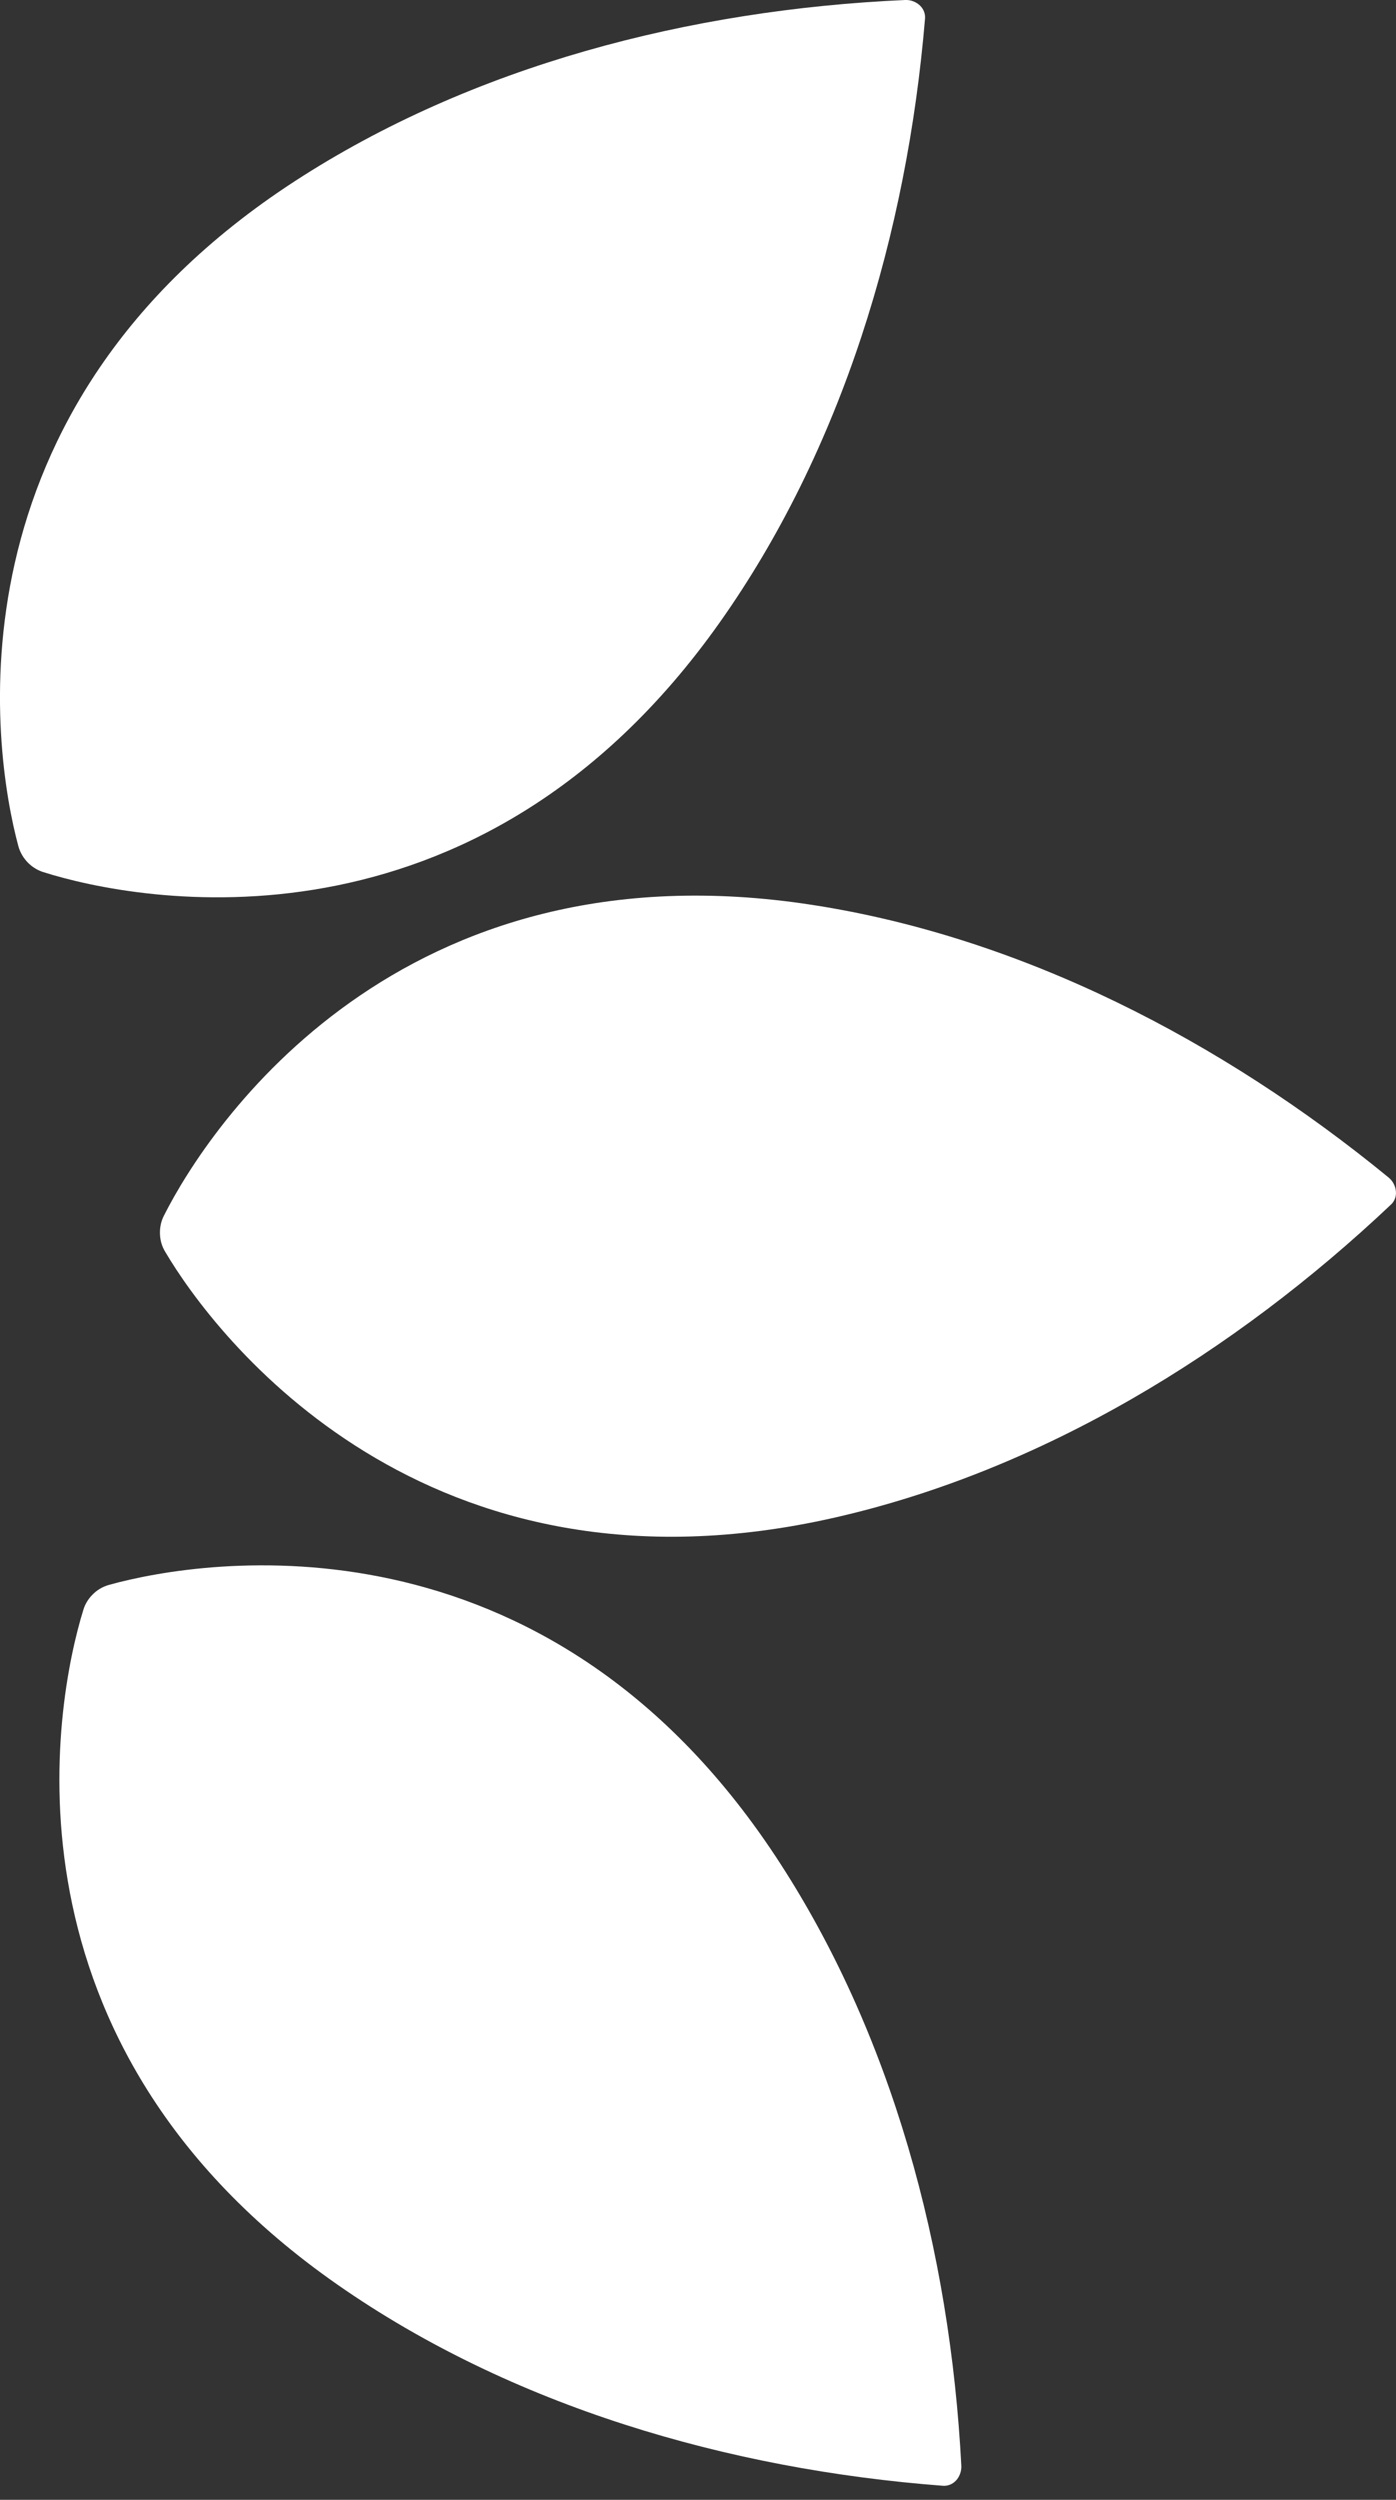 <svg width="19" height="34" viewBox="0 0 19 34" fill="none" xmlns="http://www.w3.org/2000/svg">
<rect x="0" y="0" width="19" height="34" fill="#333333" stroke="none"/>
<path d="M12.523 0.077C12.57 0.123 12.595 0.187 12.59 0.252C12.345 3.181 11.459 6.119 9.792 8.471C6.48 13.146 1.878 12.271 0.588 11.861C0.513 11.837 0.445 11.796 0.387 11.74C0.322 11.676 0.274 11.597 0.25 11.509C-0.109 10.18 -0.772 5.574 4.01 2.466C6.424 0.897 9.388 0.13 12.32 0C12.396 -0.003 12.469 0.025 12.523 0.077Z" fill="white"/>
<path d="M18.999 16.209C19.004 16.274 18.98 16.339 18.931 16.384C16.795 18.402 14.175 20 11.364 20.64C5.778 21.912 2.934 18.189 2.247 17.023C2.206 16.955 2.183 16.879 2.178 16.799C2.172 16.708 2.189 16.617 2.23 16.536C2.85 15.306 5.429 11.433 11.065 12.309C13.909 12.75 16.63 14.156 18.9 16.016C18.958 16.064 18.994 16.134 18.999 16.209Z" fill="white"/>
<path d="M13.008 33.741C12.963 33.788 12.899 33.814 12.834 33.809C9.903 33.586 6.959 32.723 4.594 31.074C-0.107 27.798 0.734 23.189 1.134 21.897C1.157 21.82 1.198 21.752 1.253 21.695C1.316 21.628 1.395 21.581 1.483 21.556C2.81 21.187 7.41 20.489 10.555 25.247C12.142 27.648 12.932 30.608 13.084 33.538C13.087 33.613 13.06 33.687 13.008 33.742V33.741Z" fill="white"/>
</svg>
